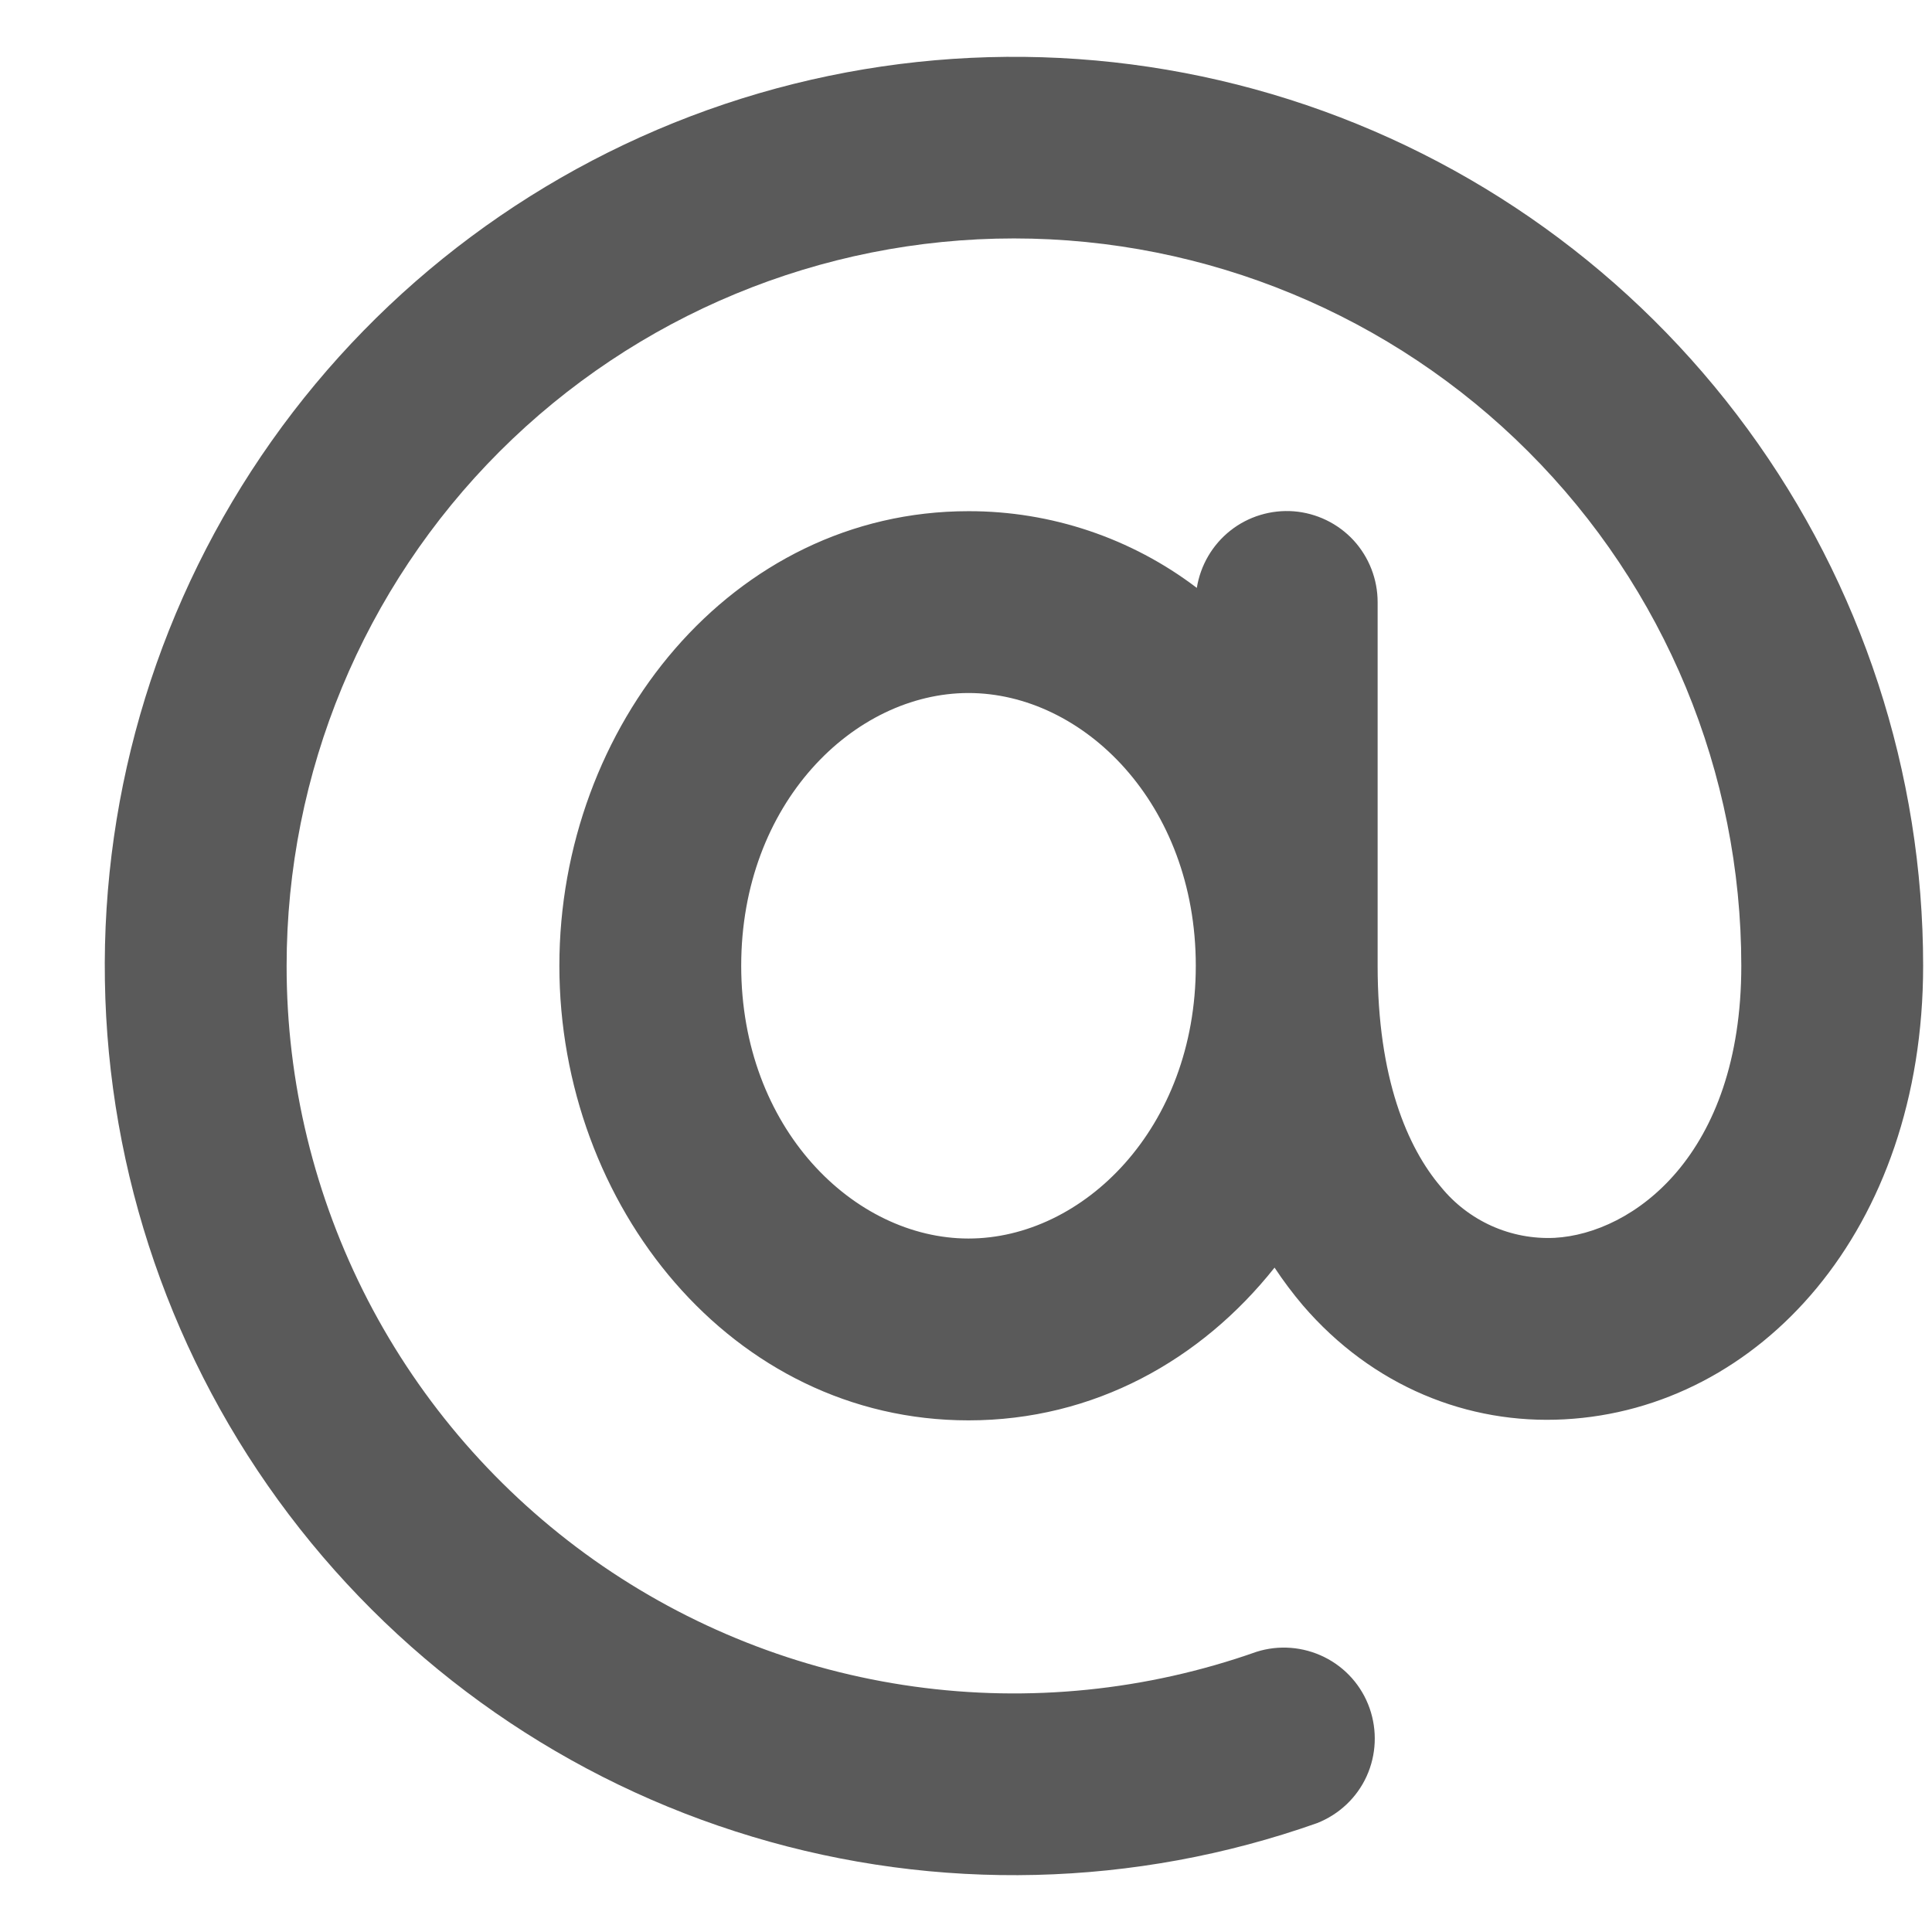 <svg width="17" height="17" viewBox="0 0 17 17" fill="none" xmlns="http://www.w3.org/2000/svg">
<path d="M2.522 8.498C2.522 6.801 3.196 5.173 4.396 3.973C5.597 2.773 7.224 2.098 8.922 2.098C10.619 2.098 12.247 2.773 13.447 3.973C14.648 5.173 15.322 6.801 15.322 8.498C15.322 10.17 14.364 10.855 13.679 10.892C13.489 10.901 13.299 10.865 13.125 10.787C12.952 10.709 12.799 10.592 12.679 10.444C12.384 10.098 12.122 9.487 12.122 8.498V5.298C12.122 5.097 12.046 4.902 11.91 4.754C11.773 4.606 11.585 4.515 11.384 4.499C11.184 4.484 10.984 4.544 10.826 4.669C10.668 4.794 10.563 4.974 10.531 5.173C9.954 4.734 9.248 4.497 8.522 4.498C6.437 4.498 4.922 6.393 4.922 8.498C4.922 10.604 6.437 12.498 8.522 12.498C9.626 12.498 10.57 11.967 11.215 11.154C11.293 11.272 11.376 11.382 11.464 11.486C12.077 12.199 12.917 12.535 13.765 12.489C15.48 12.398 16.922 10.826 16.922 8.498C16.922 6.8 16.381 5.146 15.378 3.776C14.375 2.405 12.962 1.389 11.344 0.875C9.725 0.361 7.985 0.376 6.375 0.916C4.766 1.457 3.369 2.495 2.389 3.882C1.409 5.269 0.895 6.931 0.923 8.629C0.95 10.327 1.517 11.973 2.542 13.327C3.567 14.681 4.995 15.674 6.622 16.162C8.248 16.651 9.988 16.608 11.589 16.042C11.782 15.966 11.939 15.819 12.025 15.63C12.111 15.441 12.12 15.226 12.051 15.03C11.982 14.834 11.839 14.673 11.653 14.581C11.467 14.489 11.252 14.472 11.055 14.535C10.089 14.876 9.056 14.981 8.042 14.84C7.027 14.699 6.062 14.317 5.226 13.726C4.39 13.134 3.708 12.351 3.237 11.441C2.767 10.531 2.521 9.522 2.522 8.498ZM10.522 8.498C10.522 9.927 9.53 10.898 8.522 10.898C7.514 10.898 6.522 9.927 6.522 8.498C6.522 7.069 7.514 6.098 8.522 6.098C9.53 6.098 10.522 7.069 10.522 8.498Z" fill="#5A5A5A"/>
</svg>
